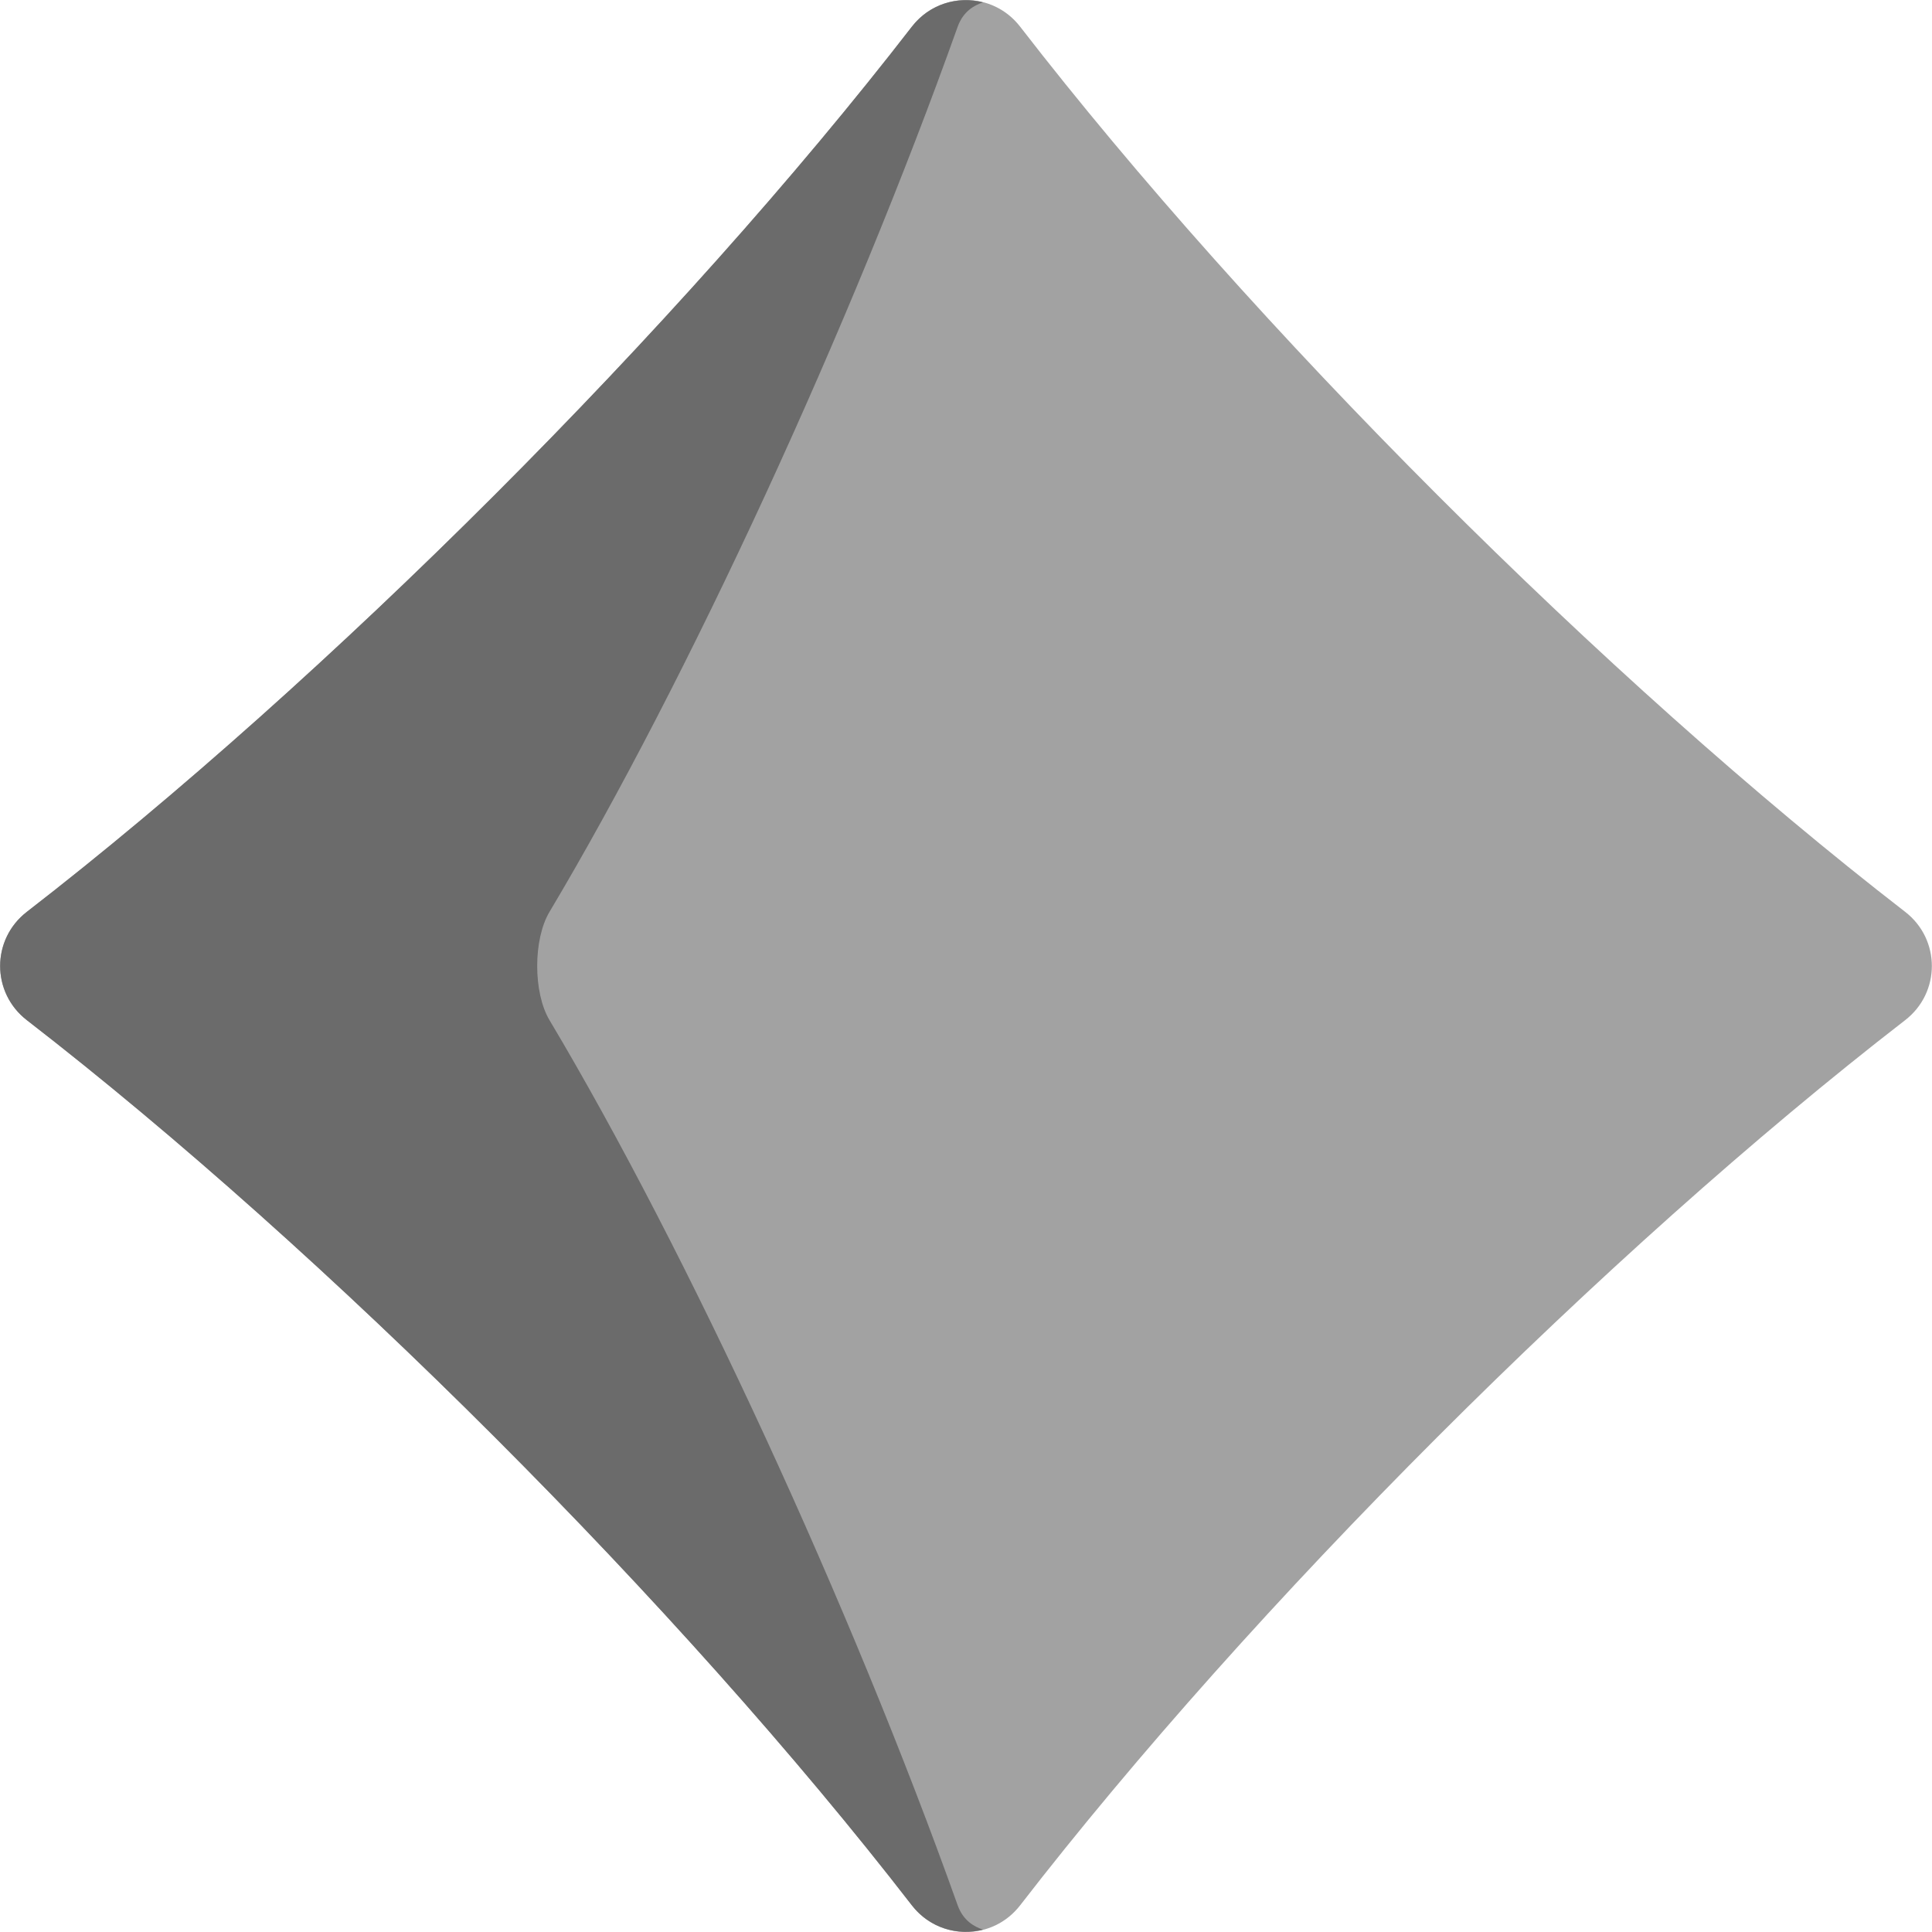 <svg xmlns="http://www.w3.org/2000/svg" xmlns:xlink="http://www.w3.org/1999/xlink" version="1.1" id="Layer_1" x="0px" y="0px" viewBox="0 0 511.999 511.999" style="enable-background:new 0 0 511.999 511.999;" xml:space="preserve">
<path style="fill: #a2a2a2;" d="M270.358,7.083c61.426,79.451,155.086,173.126,234.523,234.56c9.441,7.302,9.441,21.411,0,28.712  c-79.436,61.434-173.098,155.111-234.523,234.56c-7.302,9.444-21.415,9.444-28.716,0C180.216,425.466,86.555,331.791,7.118,270.356  c-9.441-7.302-9.441-21.411,0-28.712C86.555,180.21,180.216,86.534,241.641,7.084C248.943-2.361,263.056-2.361,270.358,7.083z"/>
<path style="fill: #6b6b6b;" d="M253.791,504.917c-28.33-79.45-71.527-173.126-108.164-234.56c-4.355-7.302-4.355-21.411,0-28.712  c36.637-61.435,79.834-155.111,108.164-234.56c1.408-3.948,4.279-5.682,6.744-6.451c-6.705-1.734-14.199,0.38-18.894,6.451  C180.216,86.533,86.555,180.209,7.118,241.643c-9.441,7.302-9.441,21.41,0,28.712c79.436,61.434,173.098,155.111,234.523,234.56  c4.693,6.07,12.188,8.185,18.893,6.451C258.069,510.598,255.198,508.864,253.791,504.917z"/>
</svg>